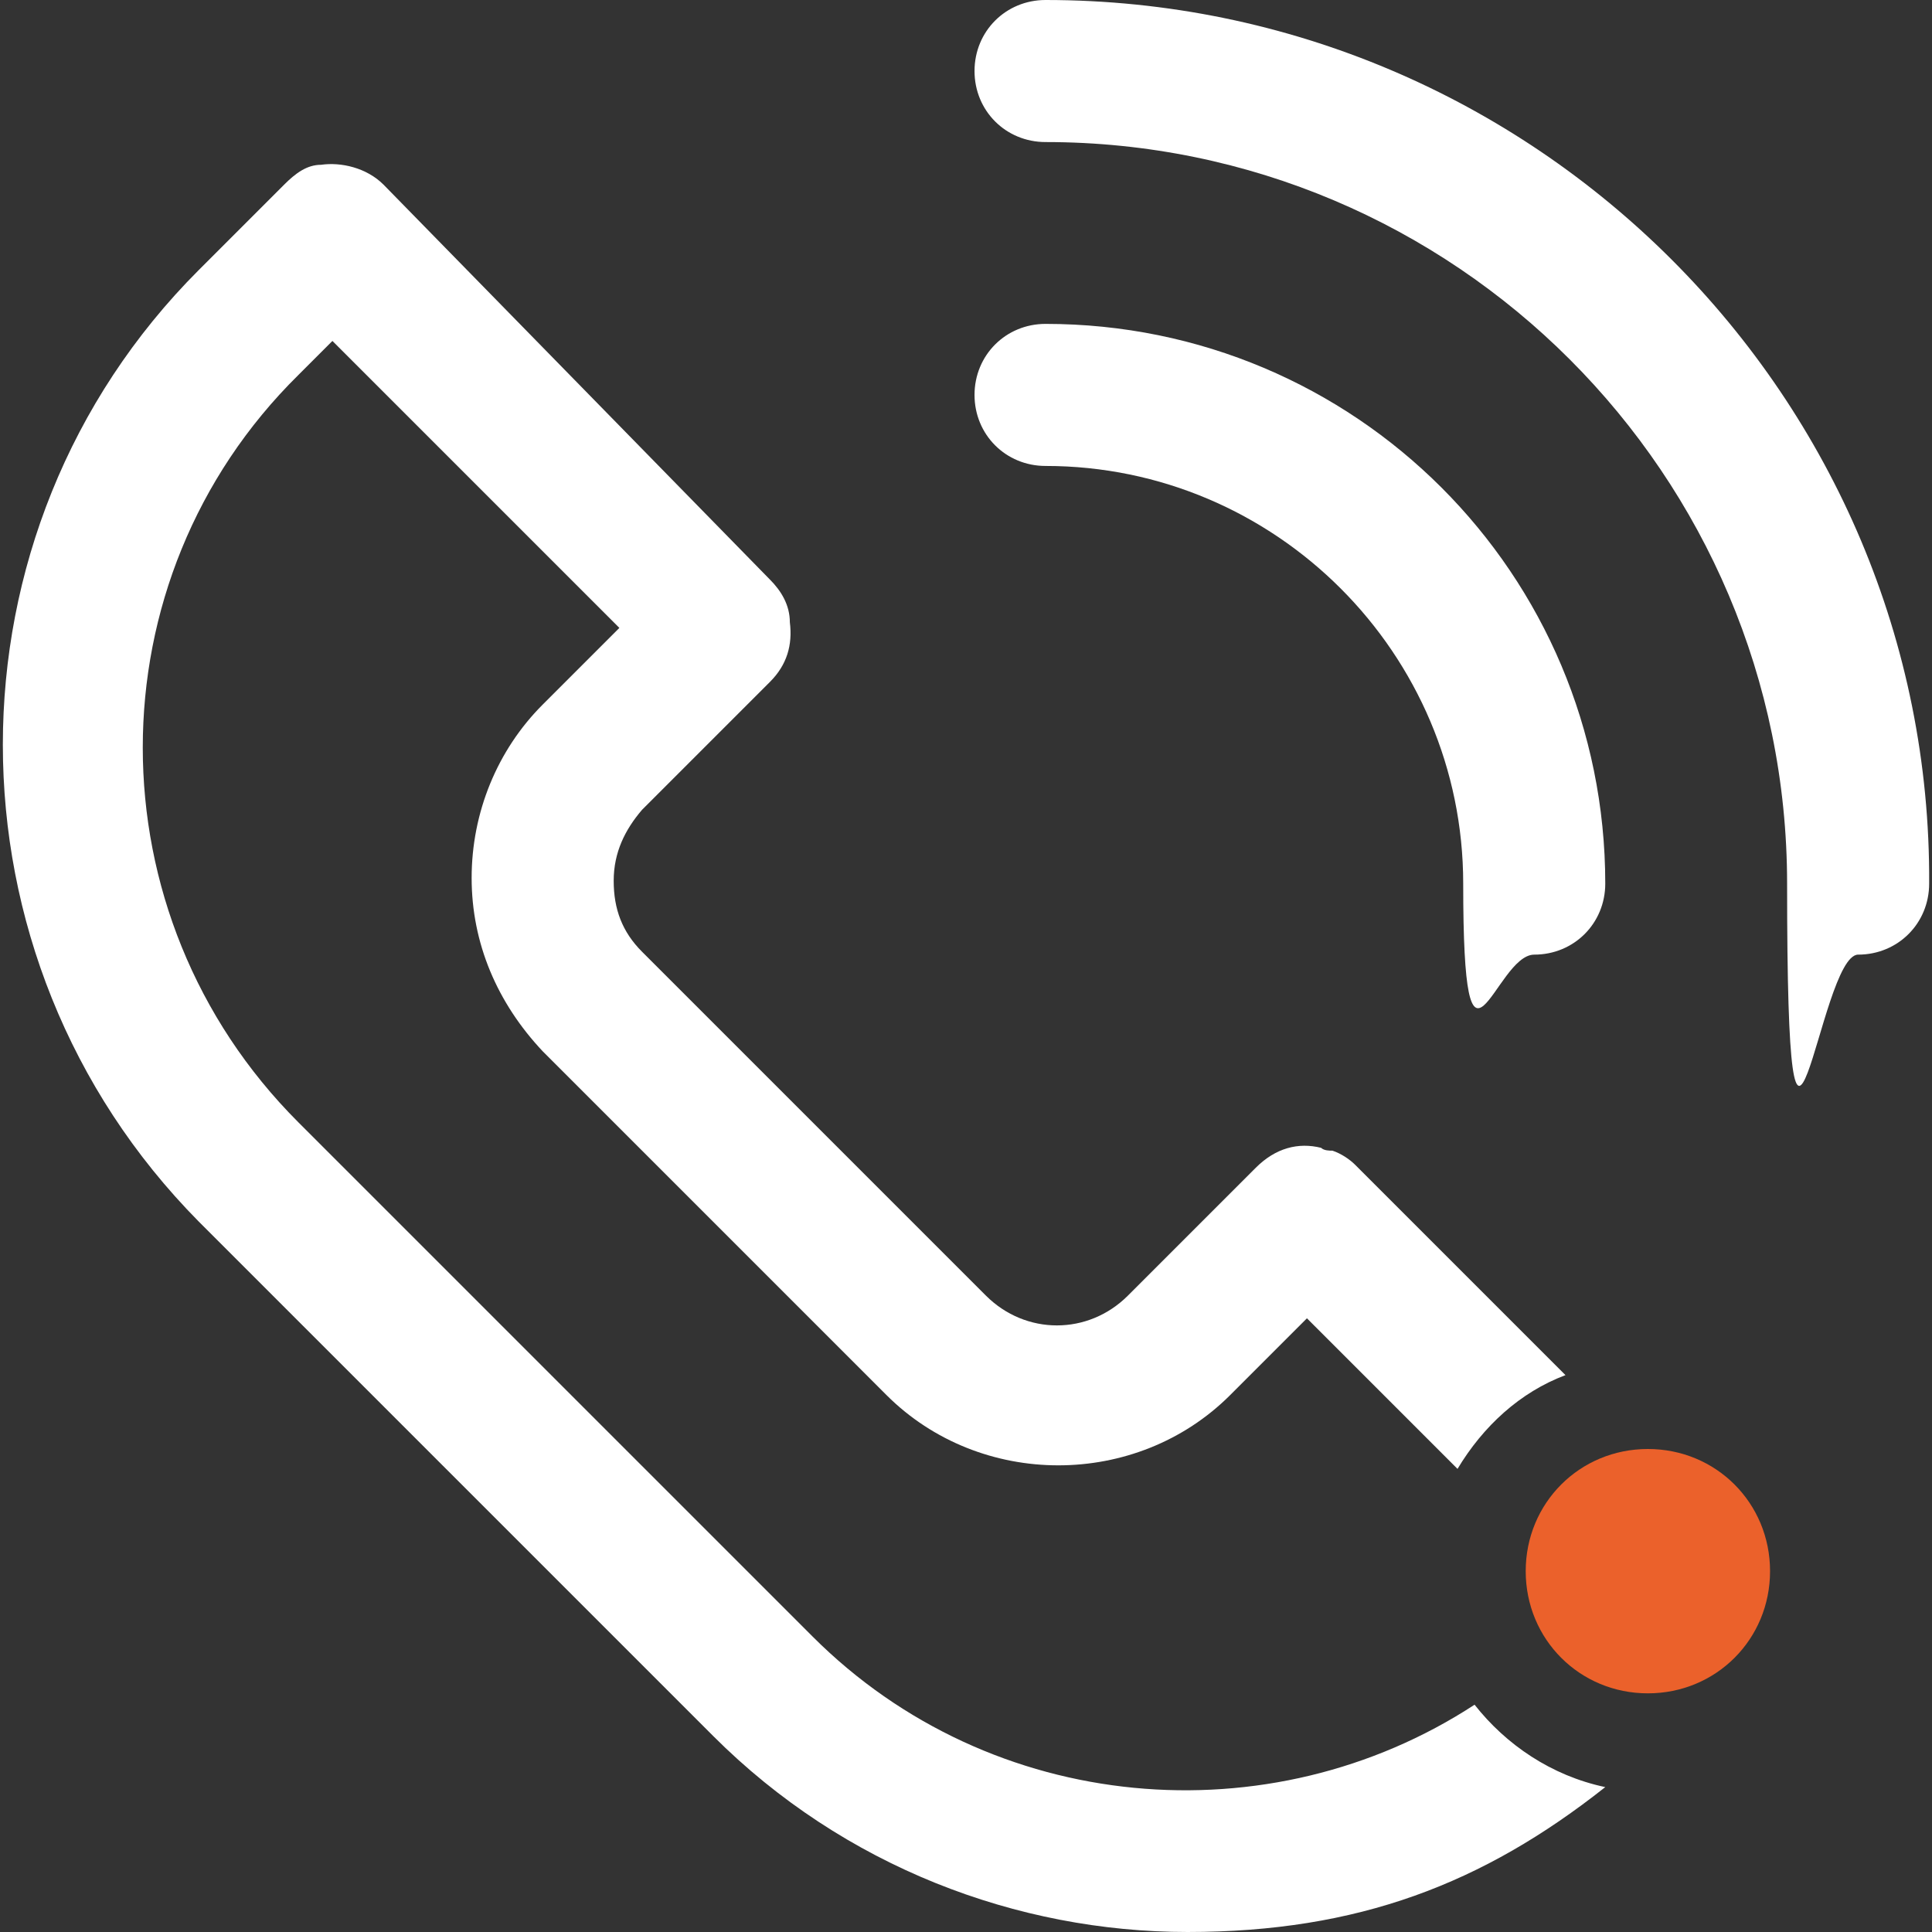 <?xml version="1.0" encoding="UTF-8"?>
<svg id="Layer_1" xmlns="http://www.w3.org/2000/svg" version="1.1" viewBox="0 0 68 68">
  <rect x="0" y="0" width="68" height="68" fill="#333333" stroke="none"/>
  <!-- Generator: Adobe Illustrator 29.1.0, SVG Export Plug-In . SVG Version: 2.1.0 Build 142)  -->
  <defs>
    <style>
      .st0 {
        fill: #fff;
      }

      .st1 {
        fill: #eb612b;
      }
    </style>
  </defs>
  <path class="st1" d="M58,59.6c2.4,0,4.3-1.9,4.3-4.3s-1.9-4.3-4.3-4.3-4.3,1.9-4.3,4.3,1.9,4.3,4.3,4.3Z"/>
  <path class="st0" d="M36.8,11.4c-1.4,0-2.5,1.1-2.5,2.5s1.1,2.5,2.5,2.5c8.1,0,14.7,6.6,14.7,14.7s1.1,2.5,2.5,2.5,2.5-1.1,2.5-2.5c0-10.9-8.8-19.7-19.7-19.7Z"/>
  <path class="st0" d="M36.8,0c-1.4,0-2.5,1.1-2.5,2.5s1.1,2.5,2.5,2.5c14.4,0,26.1,11.7,26.1,26.1s1.1,2.5,2.5,2.5,2.5-1.1,2.5-2.5C68,14,54,0,36.8,0Z"/>
  <path class="st0" d="M51.9,60c-7.2,4.7-17,3.9-23.3-2.4l-18.1-18.1c-7.3-7.3-7.3-19.1,0-26.3l1.2-1.2,10.1,10.1-2.7,2.7c-1.6,1.6-2.5,3.8-2.5,6.1s.9,4.4,2.5,6.1l12.1,12.1c3.3,3.3,8.8,3.3,12.1,0l2.7-2.7,5.3,5.3c.9-1.5,2.2-2.7,3.8-3.3l-7.4-7.4c-.2-.2-.5-.4-.8-.5h0c-.1,0-.3,0-.4-.1h0c-.8-.2-1.6,0-2.3.7,0,0,0,0,0,0l-4.5,4.5c-1.4,1.4-3.6,1.4-5,0l-12.1-12.1c-.7-.7-1-1.5-1-2.5s.4-1.8,1-2.5l4.5-4.5c.6-.6.8-1.3.7-2.1h0c0-.6-.3-1.1-.7-1.5L13.5,6.5c-.6-.6-1.5-.8-2.2-.7-.5,0-.9.3-1.3.7h0s-3,3-3,3c-9.2,9.2-9.2,24.2,0,33.5l18.1,18.1c4.6,4.6,10.7,6.9,16.7,6.9s10.4-1.7,14.7-5.1c-1.9-.4-3.5-1.5-4.6-2.9h0Z"/>
</svg>